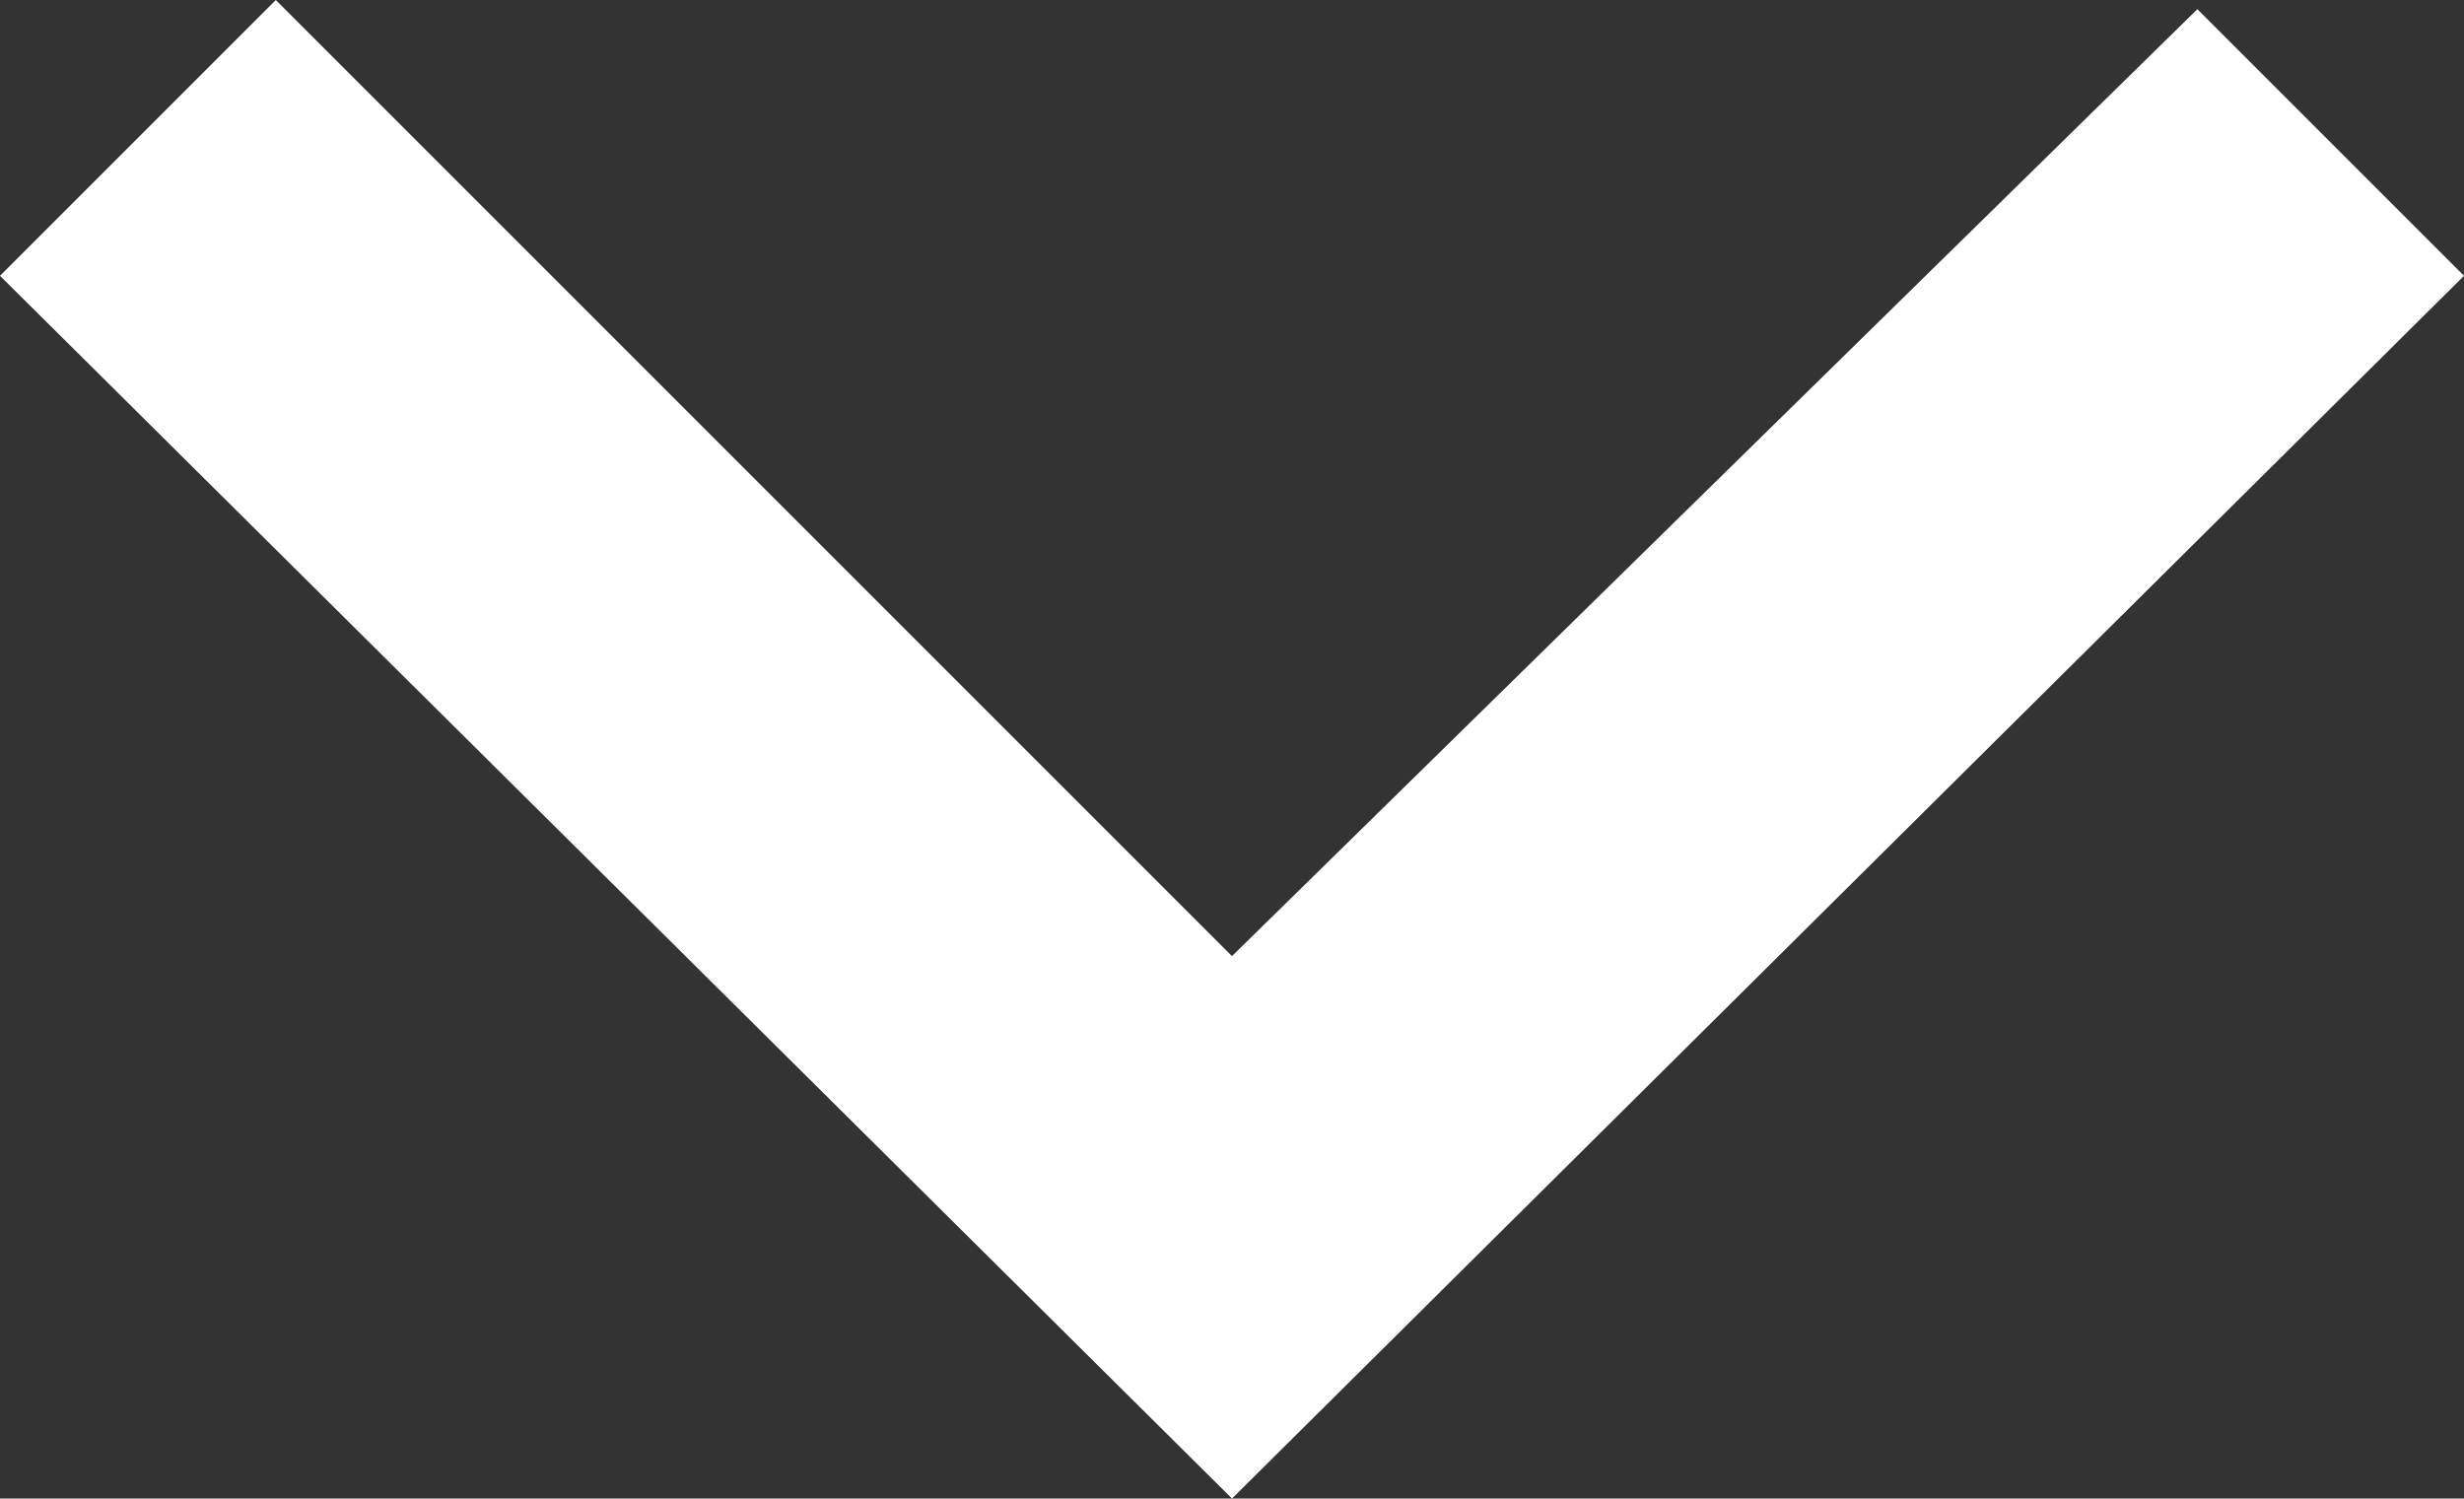 <?xml version="1.0" encoding="utf-8"?>
<!-- Generator: Adobe Illustrator 27.8.1, SVG Export Plug-In . SVG Version: 6.00 Build 0)  -->
<svg version="1.1" id="Layer_1" xmlns="http://www.w3.org/2000/svg" xmlns:xlink="http://www.w3.org/1999/xlink" x="0px" y="0px"
	 viewBox="0 0 26.8 16.3" style="enable-background:new 0 0 26.8 16.3;" xml:space="preserve">
<rect x="0" y="0" width="26.8" height="16.3" fill="#333333" stroke="none"/>
<style type="text/css">
	.st0{fill:#FFFFFF;}
</style>
<polygon class="st0" points="26.8,3 23.9,0.1 13.4,10.4 3,0 0,3 13.4,16.3 "/>
</svg>

